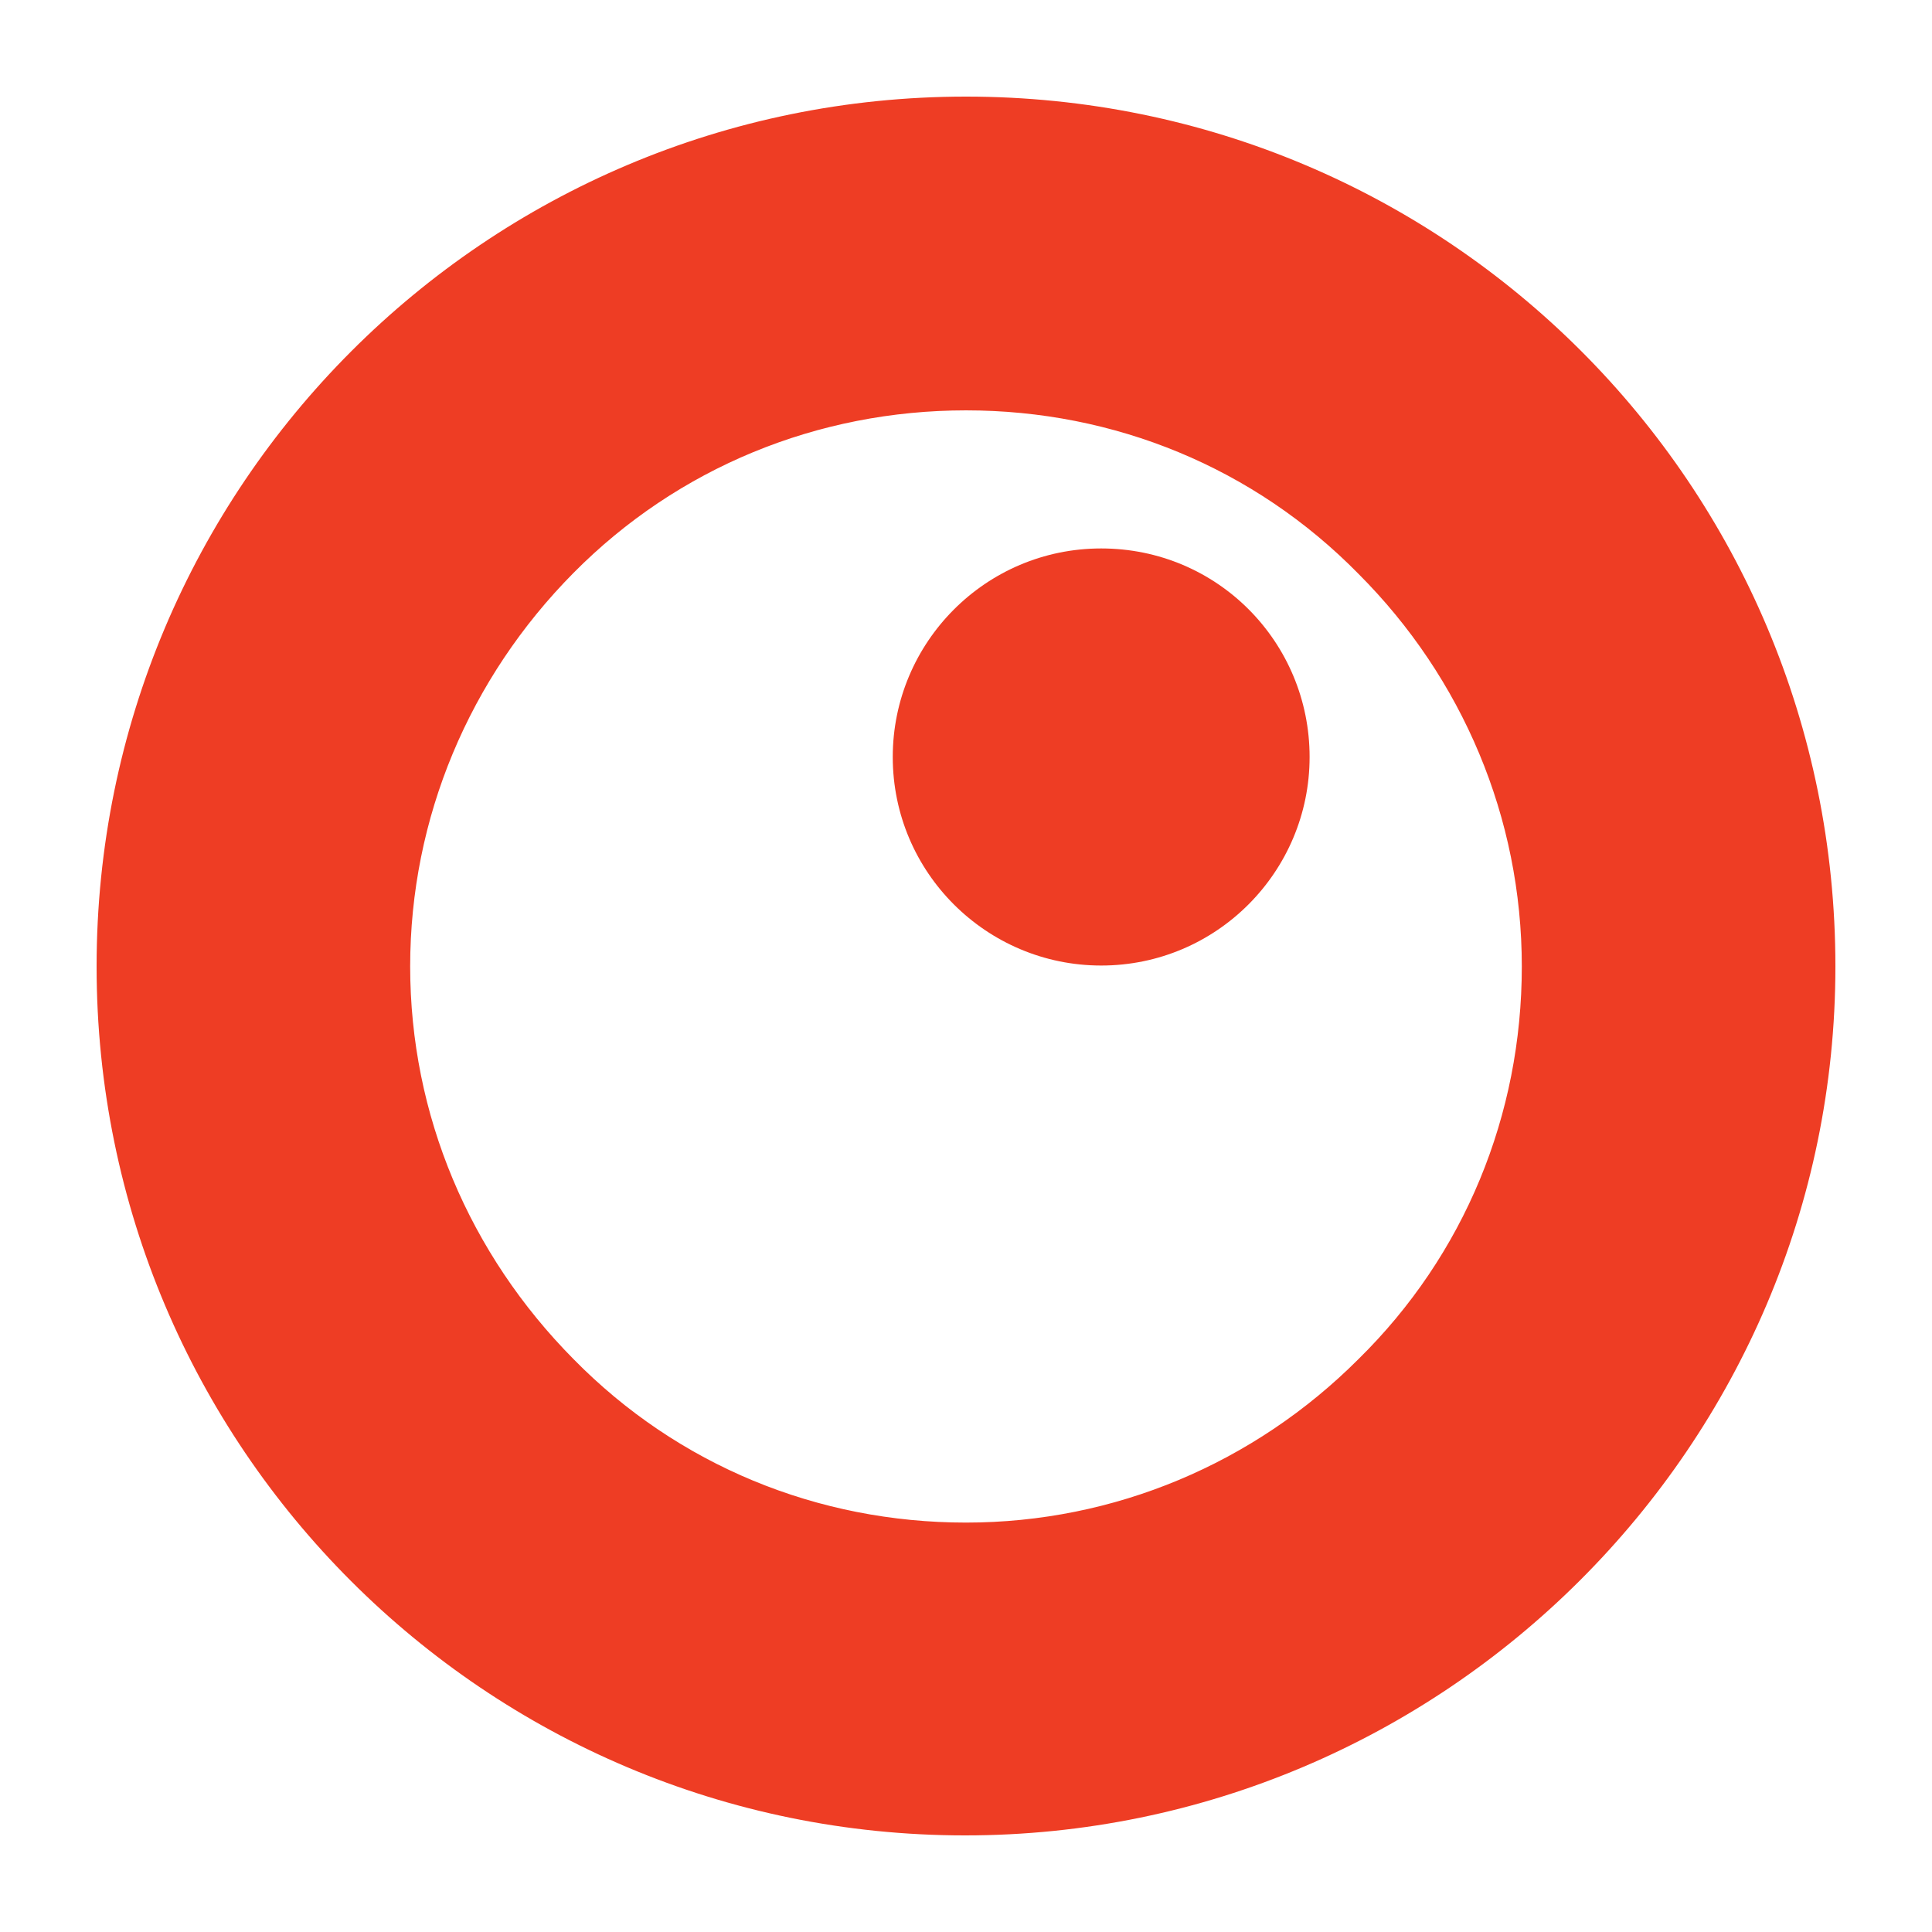 <svg width="112" height="112" viewBox="0 0 112 112" fill="none" xmlns="http://www.w3.org/2000/svg">
<g clip-path="url(#clip0_5358_24838)">
<path d="M56 5.6C28.133 5.6 5.6 28.2 5.6 56.027C5.6 83.909 28.187 106.4 55.945 106.4C83.703 106.4 106.4 83.8 106.4 56.027C106.4 28.091 83.867 5.6 56 5.6ZM56 23.789C64.599 23.789 72.709 27.11 78.75 33.264C84.792 39.309 88.221 47.423 88.221 56.027C88.221 64.631 84.901 72.745 78.75 78.79C72.709 84.835 64.599 88.266 56 88.266C47.4 88.266 39.29 84.944 33.249 78.79C27.207 72.691 23.778 64.631 23.778 56.027C23.778 47.423 27.207 39.309 33.249 33.21C39.29 27.11 47.4 23.789 56 23.789Z" fill="#EE3D24"/>
<path d="M75.919 43.883C75.919 50.527 70.531 55.973 63.837 55.973C57.197 55.973 51.754 50.582 51.754 43.883C51.754 37.24 57.142 31.794 63.837 31.794C70.586 31.794 75.919 37.24 75.919 43.883Z" fill="#EE3D24"/>
</g>
<defs>
<clipPath id="clip0_5358_24838">
<rect width="100.8" height="100.8" fill="white" transform="translate(5.6 5.6)"/>
</clipPath>
</defs>
</svg>
